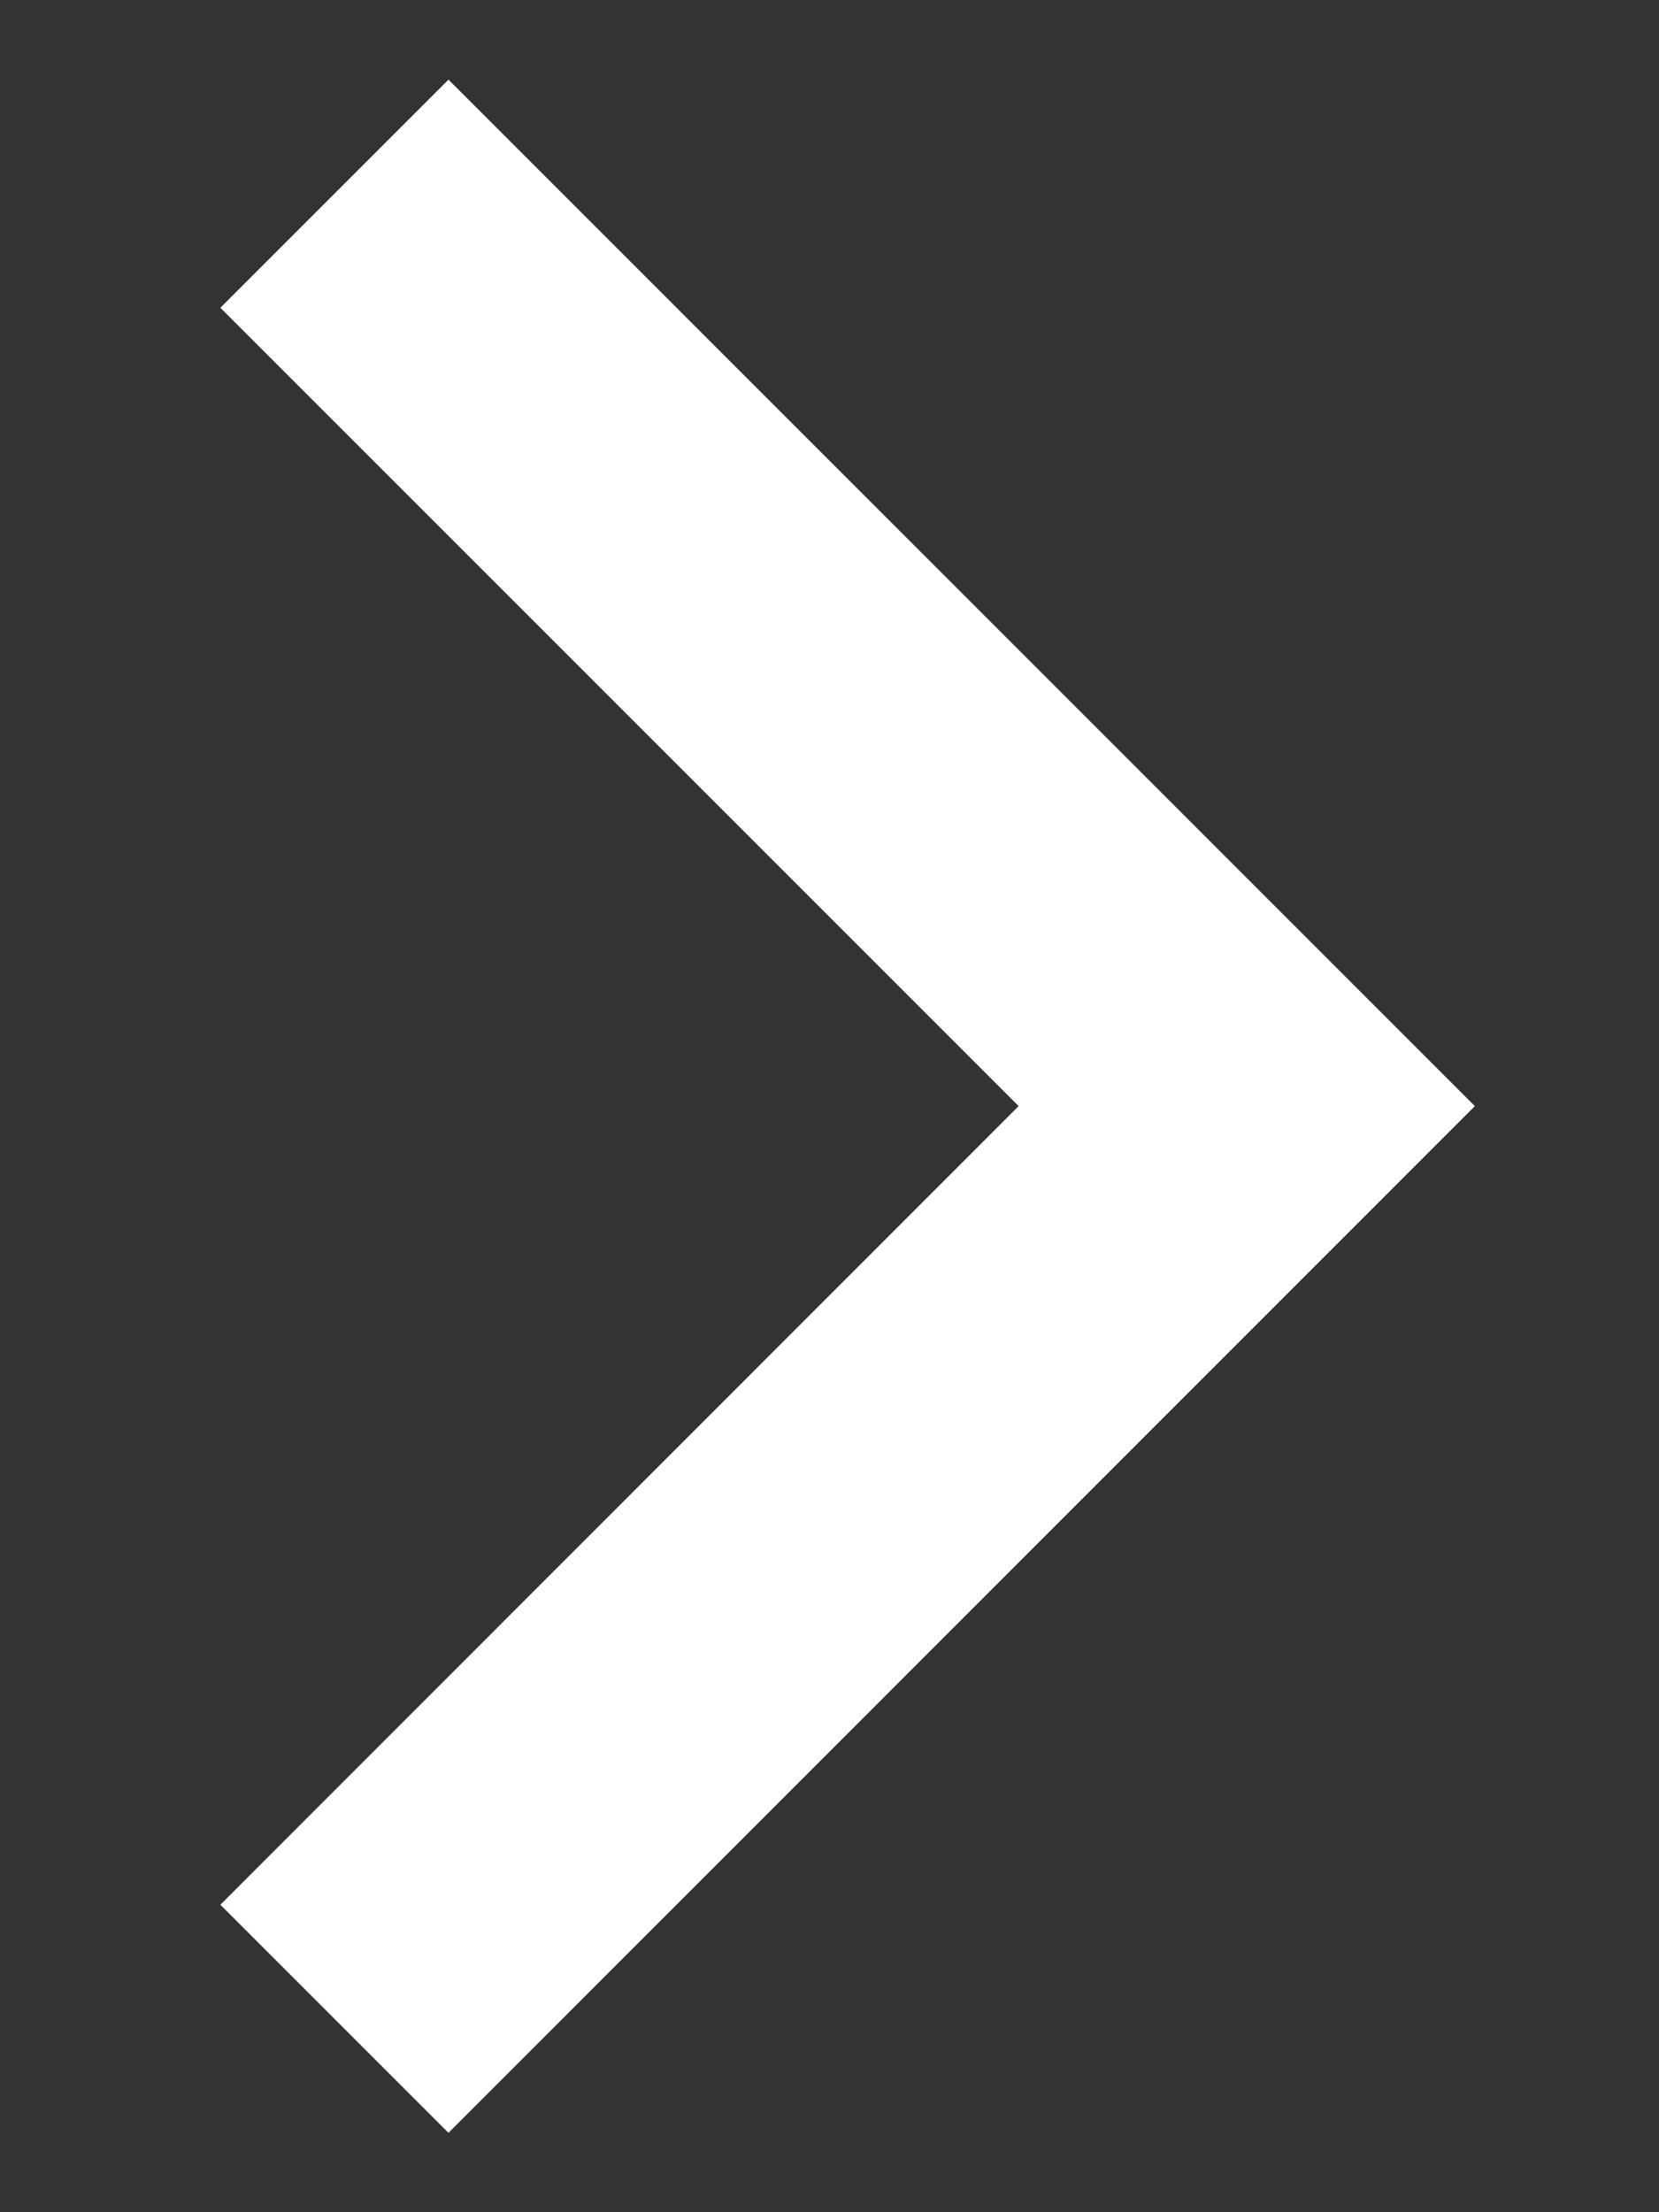 <svg width="6" height="8" viewBox="0 0 6 8" fill="none" xmlns="http://www.w3.org/2000/svg">
<rect x="0" y="0" width="6" height="8" fill="#333333" stroke="none"/>
<path d="M3.684 4L0.797 1.113L1.622 0.288L5.334 4L1.622 7.713L0.797 6.888L3.684 4Z" fill="white"/>
</svg>
